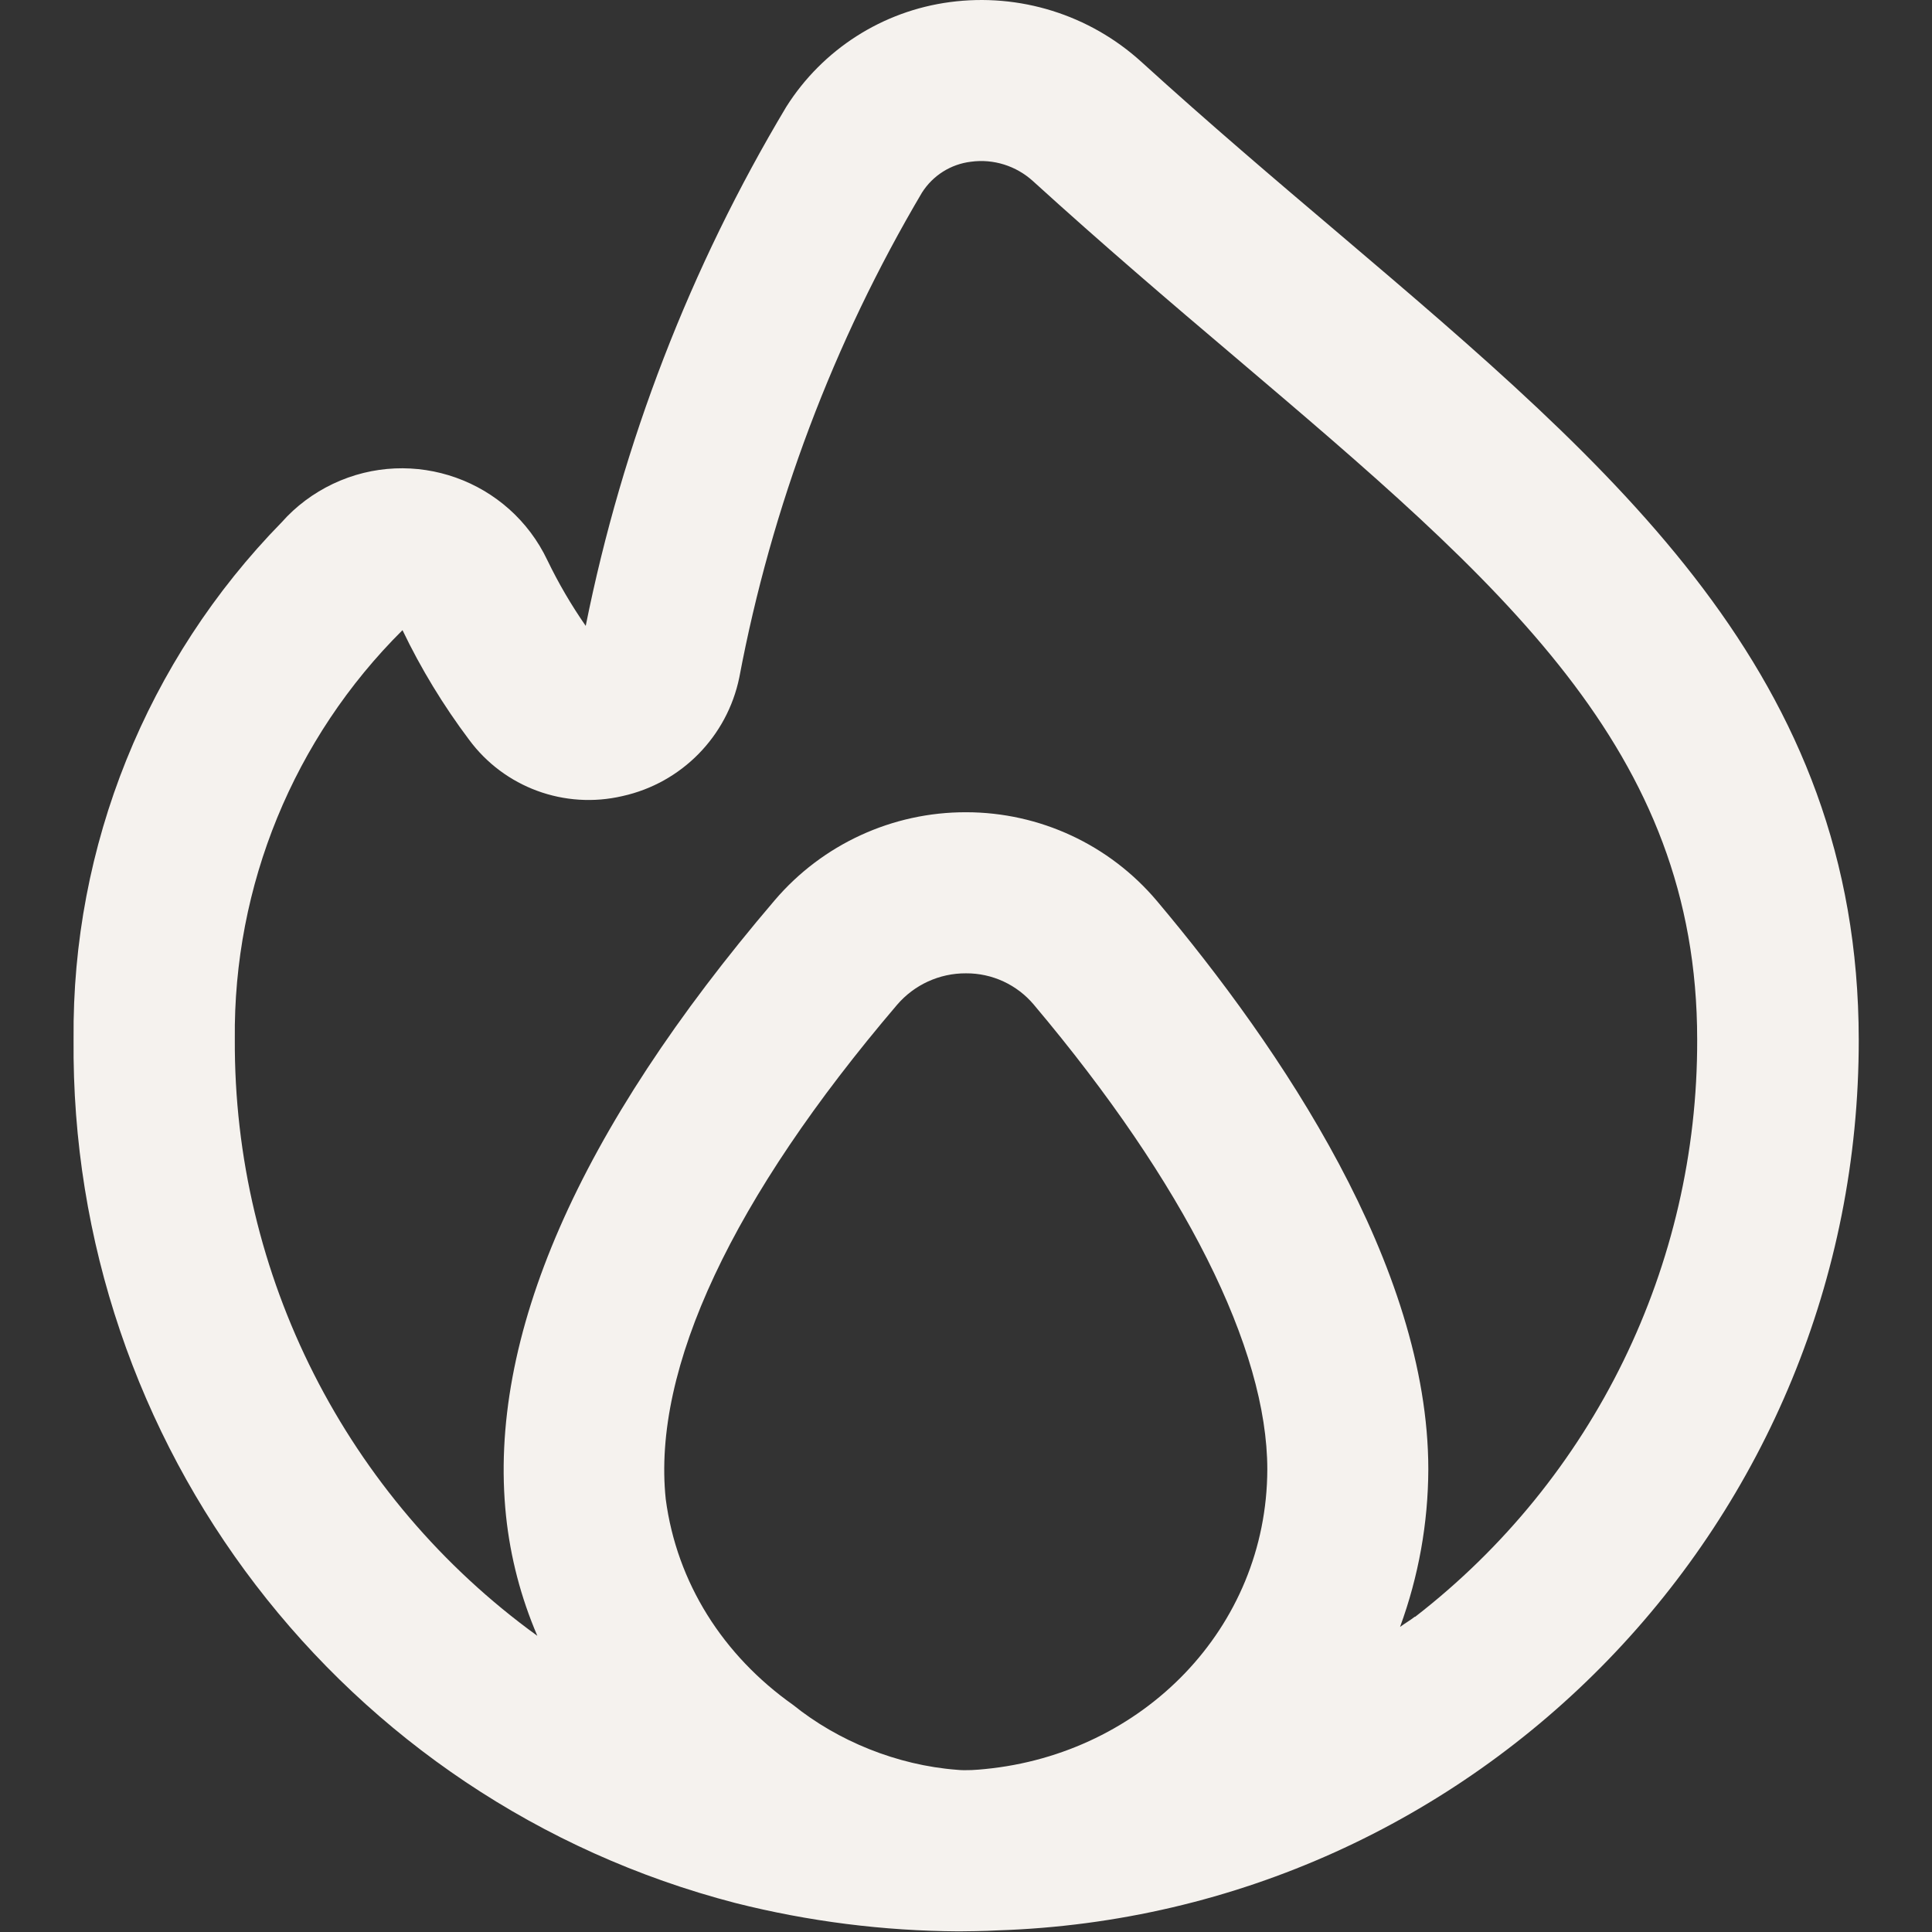 <?xml version="1.0" encoding="UTF-8"?> <svg xmlns="http://www.w3.org/2000/svg" width="24" height="24" viewBox="0 0 24 24" fill="none"><rect x="0" y="0" width="24" height="24" fill="#333333" stroke="none"/><g clip-path="url(#clip0_392_29)"><path d="M16.63 2.9C15.843 2.233 15.018 1.532 14.178 0.768C13.533 0.182 12.663 -0.089 11.8 0.026C10.963 0.137 10.219 0.613 9.768 1.326C8.576 3.318 7.733 5.499 7.276 7.775C7.096 7.516 6.937 7.244 6.8 6.96C6.326 5.962 5.133 5.537 4.135 6.011C3.894 6.126 3.677 6.287 3.5 6.487C1.822 8.201 0.892 10.51 0.914 12.908C0.866 17.949 4.256 22.374 9.136 23.64C10.043 23.869 10.976 23.987 11.912 23.992C11.942 23.992 12.261 23.989 12.39 23.98C18.36 23.787 23.097 18.887 23.09 12.914C23.086 8.384 20.094 5.844 16.63 2.9ZM11.887 21.985C11.142 21.928 10.407 21.627 9.852 21.179C8.982 20.564 8.407 19.662 8.27 18.622C8.1 17 9.1 14.879 11.143 12.483C11.357 12.233 11.67 12.089 12 12.091C12.325 12.089 12.634 12.232 12.843 12.481C14.715 14.703 15.743 16.753 15.743 18.254C15.737 20.226 14.195 21.786 12.233 21.976C12.146 21.985 12 21.997 11.887 21.985ZM17.576 20.083C17.517 20.129 17.452 20.166 17.392 20.21C17.622 19.583 17.741 18.92 17.743 18.252C17.743 15.725 15.908 13.017 14.37 11.19C13.781 10.493 12.916 10.091 12.004 10.09H12C11.086 10.088 10.217 10.488 9.624 11.183C7.179 14.047 6.056 16.62 6.286 18.831C6.34 19.344 6.471 19.846 6.675 20.321C4.3 18.601 2.901 15.84 2.917 12.908C2.897 11.003 3.648 9.171 5 7.828C5.23 8.308 5.507 8.763 5.827 9.189C6.265 9.782 7.014 10.057 7.733 9.889C8.465 9.727 9.033 9.15 9.184 8.415C9.585 6.291 10.353 4.254 11.453 2.393C11.588 2.18 11.811 2.039 12.062 2.009C12.341 1.971 12.623 2.06 12.832 2.25C13.69 3.03 14.532 3.75 15.332 4.427C18.67 7.262 21.083 9.31 21.083 12.914C21.091 15.719 19.797 18.368 17.579 20.085L17.576 20.083Z" fill="#F5F2EE"></path></g><defs><clipPath id="clip0_392_29"><rect width="24" height="24" fill="white"></rect></clipPath></defs></svg> 